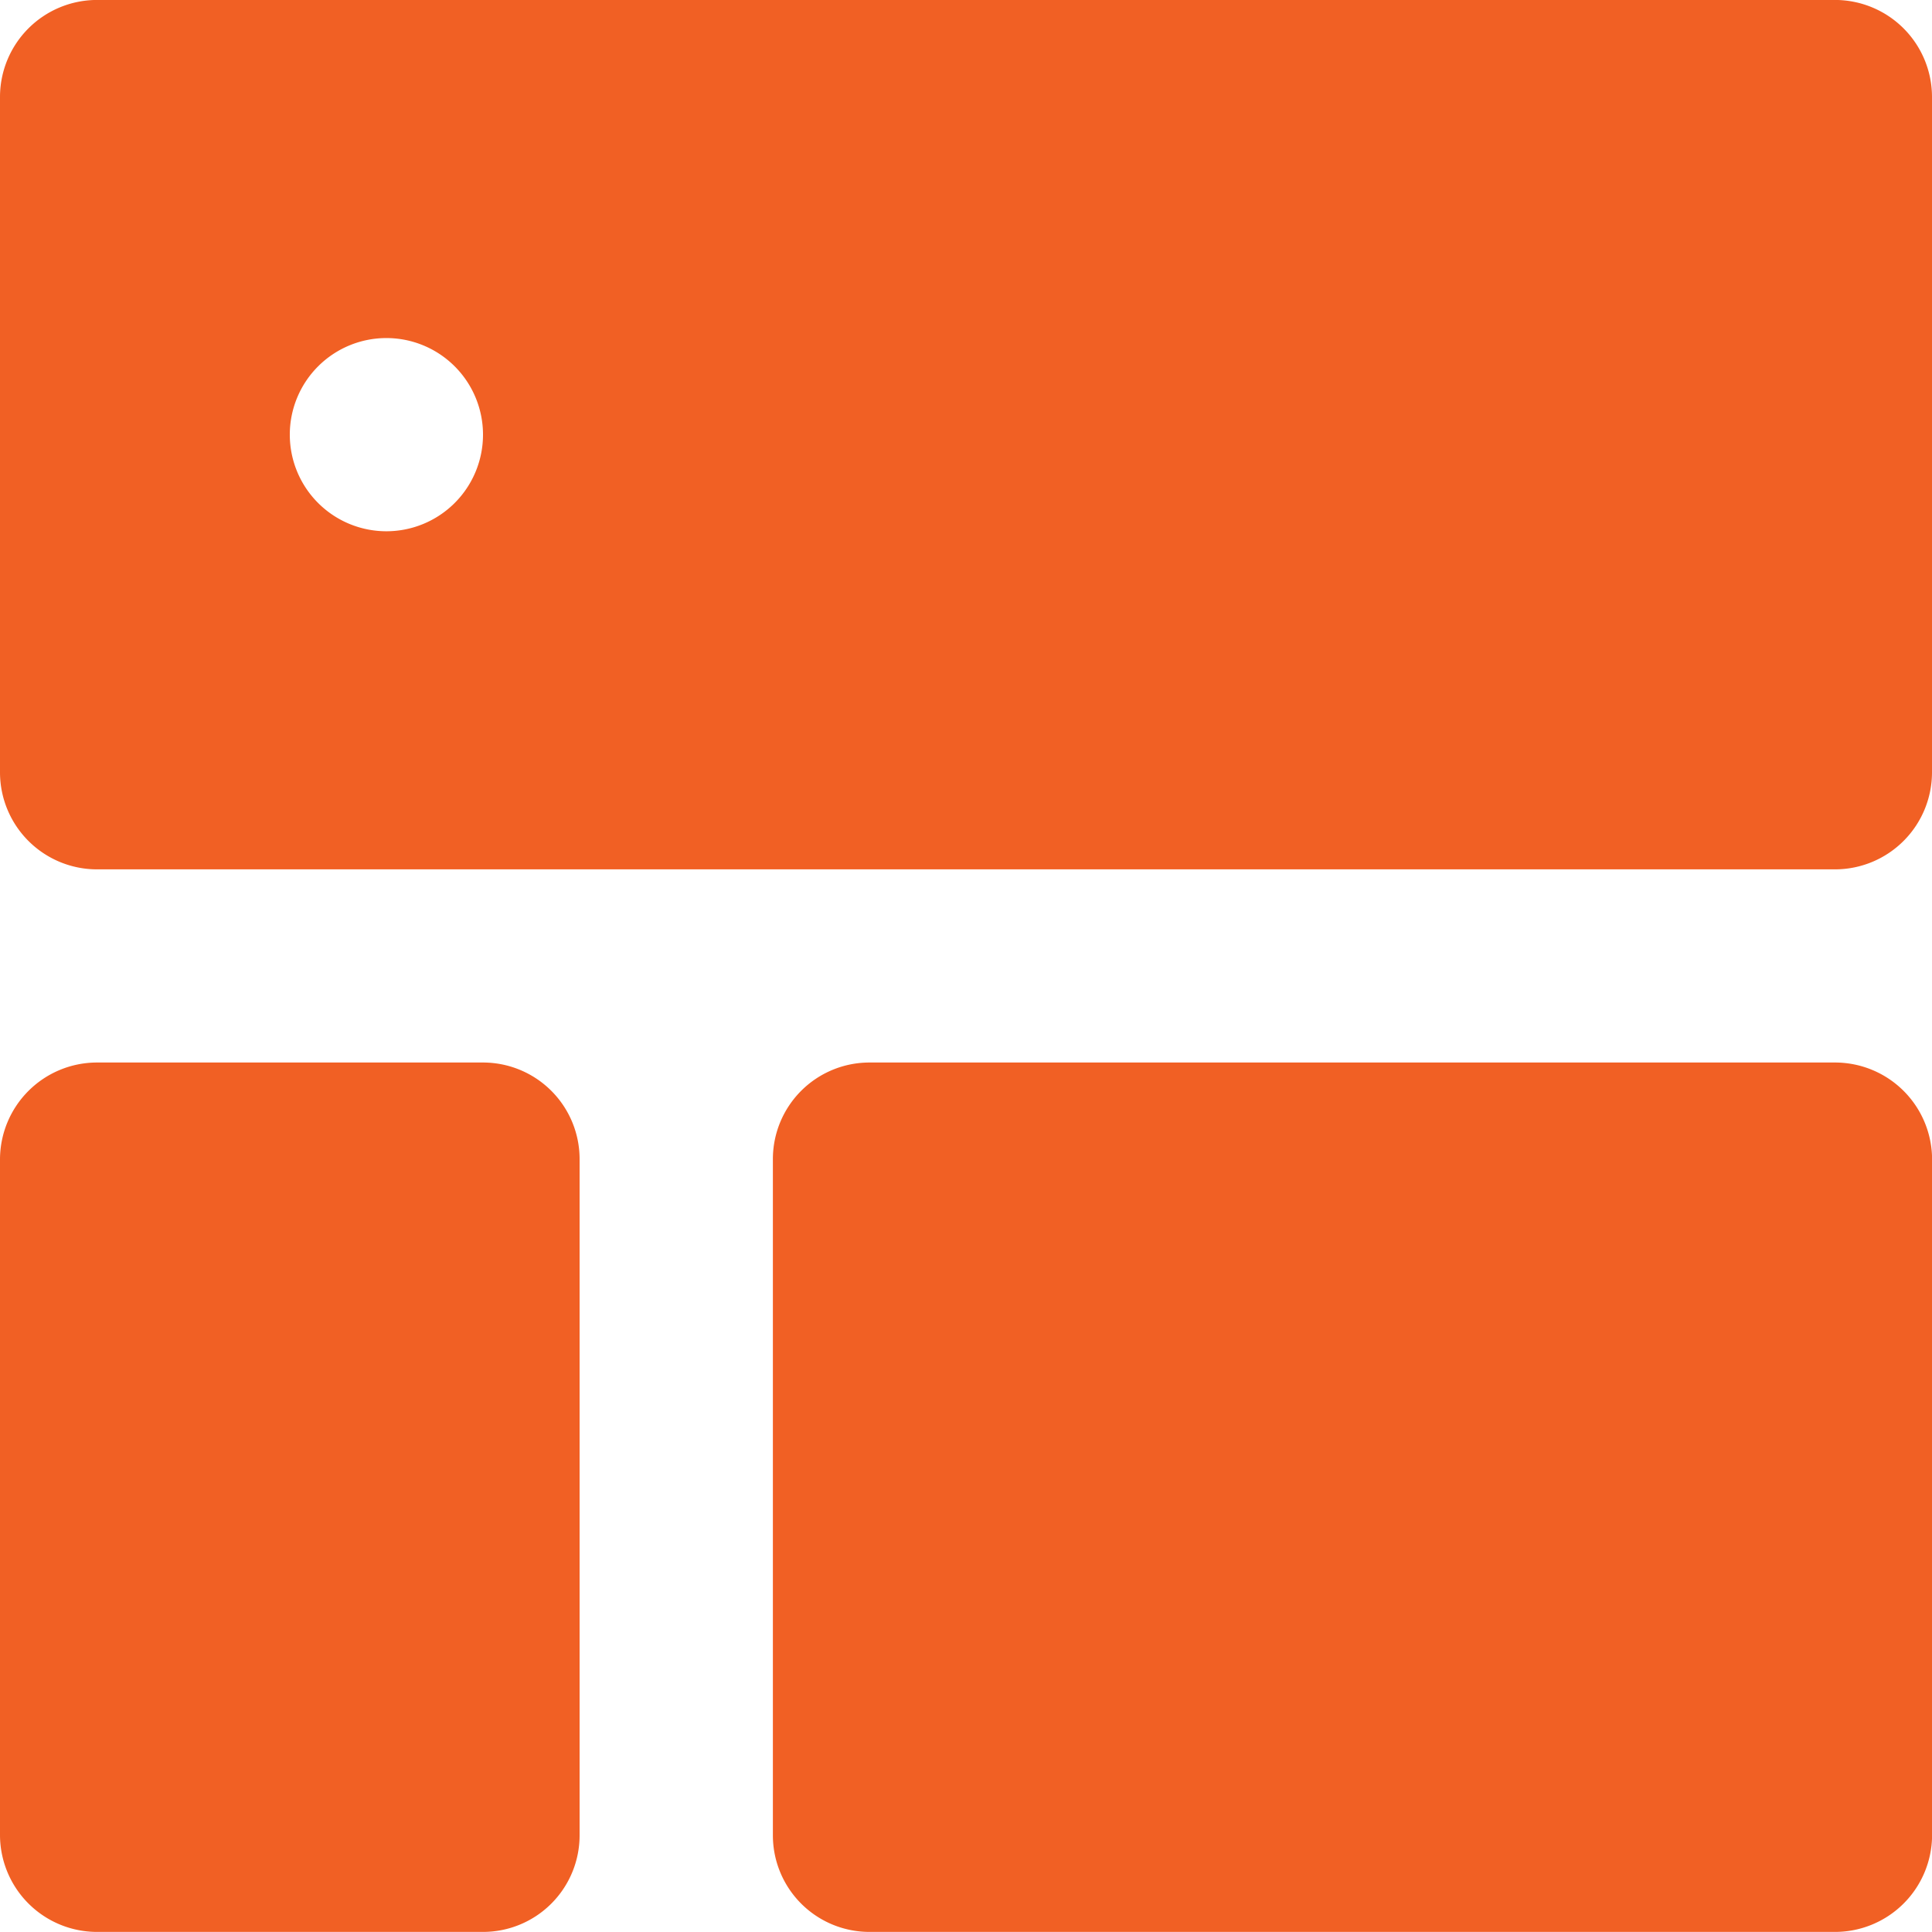 <svg xmlns="http://www.w3.org/2000/svg" width="46" height="46" viewBox="0 0 46 46">
  <g id="Group_120766" data-name="Group 120766" transform="translate(0 -30)">
    <g id="Rectangle_50149" data-name="Rectangle 50149" transform="translate(0 30)" fill="#fff" stroke="#707070" stroke-width="1" opacity="0">
      <rect width="46" height="46" stroke="none"/>
      <rect x="0.5" y="0.5" width="45" height="45" fill="none"/>
    </g>
    <g id="Group_120813" data-name="Group 120813" transform="translate(-2 27.999)">
      <path id="Path_308277" data-name="Path 308277" d="M45.7,2H4.3A2.311,2.311,0,0,0,2,4.3V20.4a2.311,2.311,0,0,0,2.3,2.3H45.7A2.311,2.311,0,0,0,48,20.4V4.3A2.311,2.311,0,0,0,45.7,2ZM11.2,14.65a2.3,2.3,0,1,1,2.3-2.3A2.3,2.3,0,0,1,11.2,14.65Z" transform="translate(0)" fill="#f16024"/>
      <path id="Path_308278" data-name="Path 308278" d="M15.8,15.3V31.4A2.3,2.3,0,0,1,13.5,33.7H4.3A2.311,2.311,0,0,1,2,31.4V15.3A2.311,2.311,0,0,1,4.3,13h9.2A2.3,2.3,0,0,1,15.8,15.3Z" transform="translate(0 14.299)" fill="#f16024"/>
      <path id="Path_308279" data-name="Path 308279" d="M37.6,15.3V31.4a2.311,2.311,0,0,1-2.3,2.3h-23A2.3,2.3,0,0,1,10,31.4V15.3A2.3,2.3,0,0,1,12.3,13h23a2.311,2.311,0,0,1,2.3,2.3Z" transform="translate(10.402 14.299)" fill="#f16024"/>
    </g>
  </g>
</svg>
